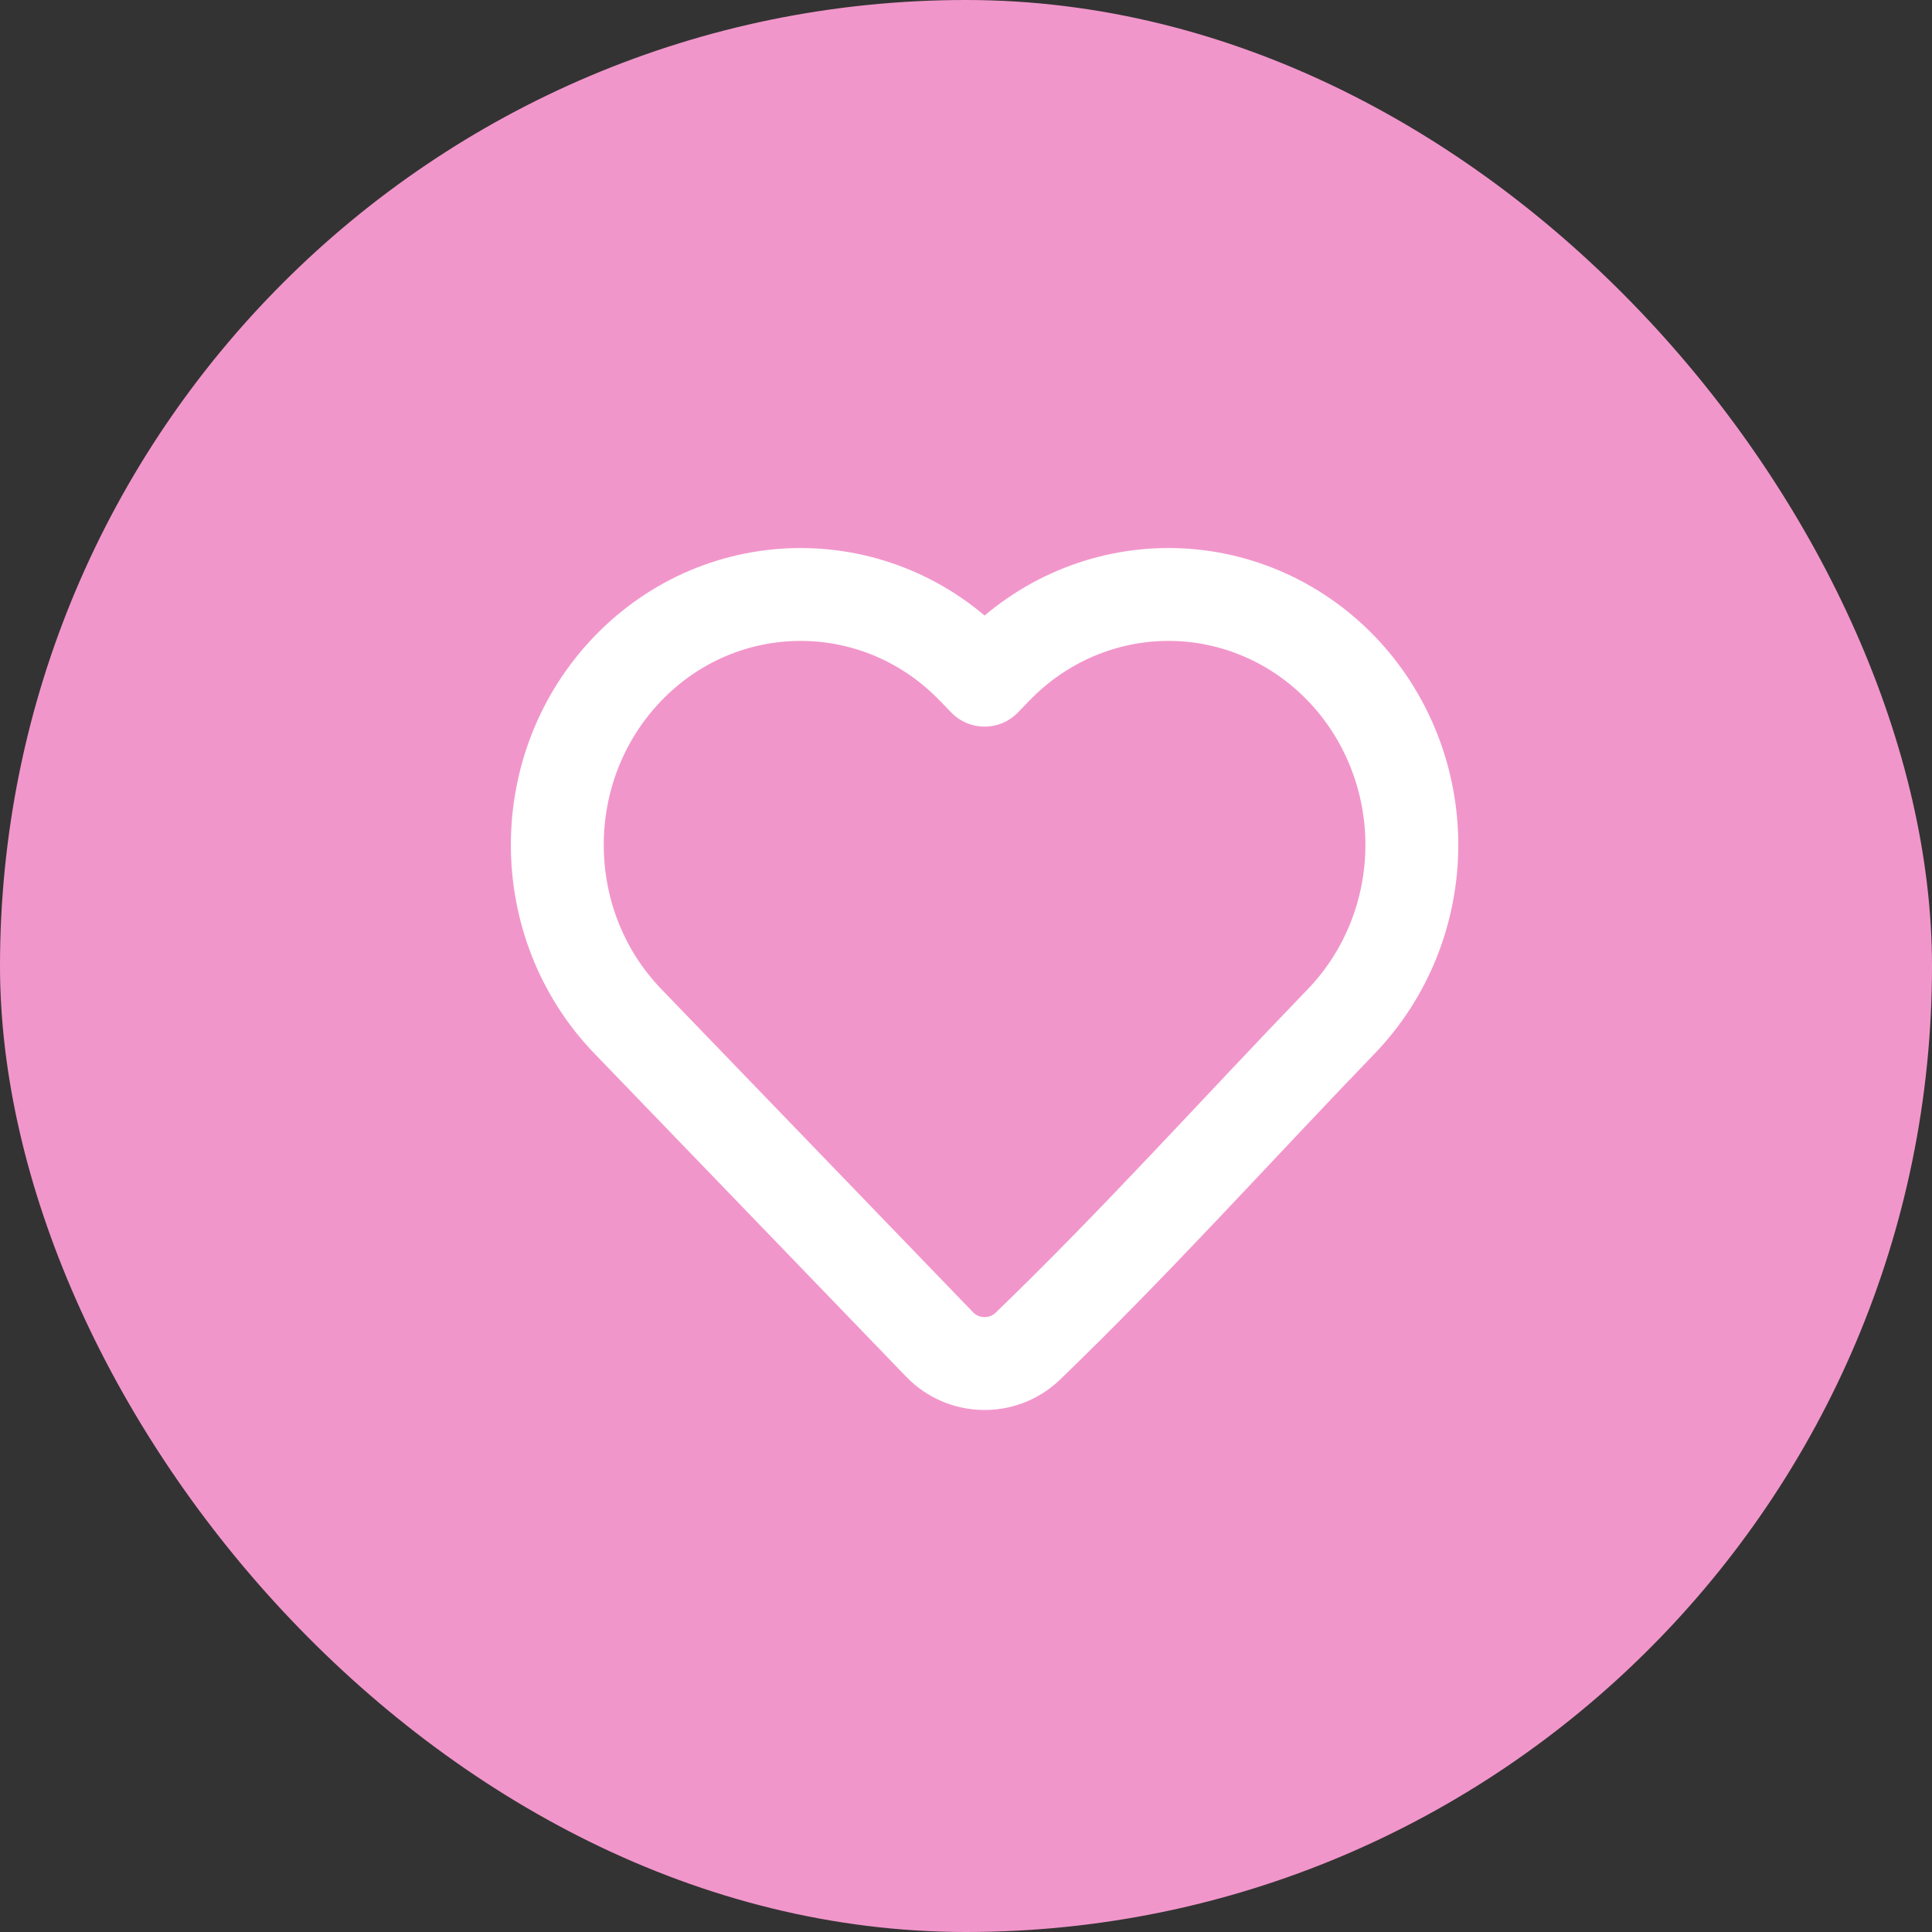 <?xml version="1.0" encoding="UTF-8"?> <svg xmlns="http://www.w3.org/2000/svg" width="52" height="52" viewBox="0 0 52 52" fill="none"><rect x="0" y="0" width="52" height="52" fill="#333333" stroke="none"/> <rect width="52" height="52" rx="26" fill="#F196CB"></rect> <path d="M38 22.742C38 24.52 37.317 26.228 36.098 27.492C33.291 30.401 30.568 33.435 27.656 36.24C26.989 36.873 25.93 36.85 25.291 36.188L16.902 27.492C14.366 24.863 14.366 20.62 16.902 17.991C19.462 15.337 23.634 15.337 26.195 17.991L26.5 18.307L26.805 17.991C28.032 16.718 29.704 16 31.451 16C33.198 16 34.87 16.718 36.098 17.991C37.317 19.255 38 20.963 38 22.742Z" stroke="white" stroke-width="2.5" stroke-linejoin="round"></path> </svg> 